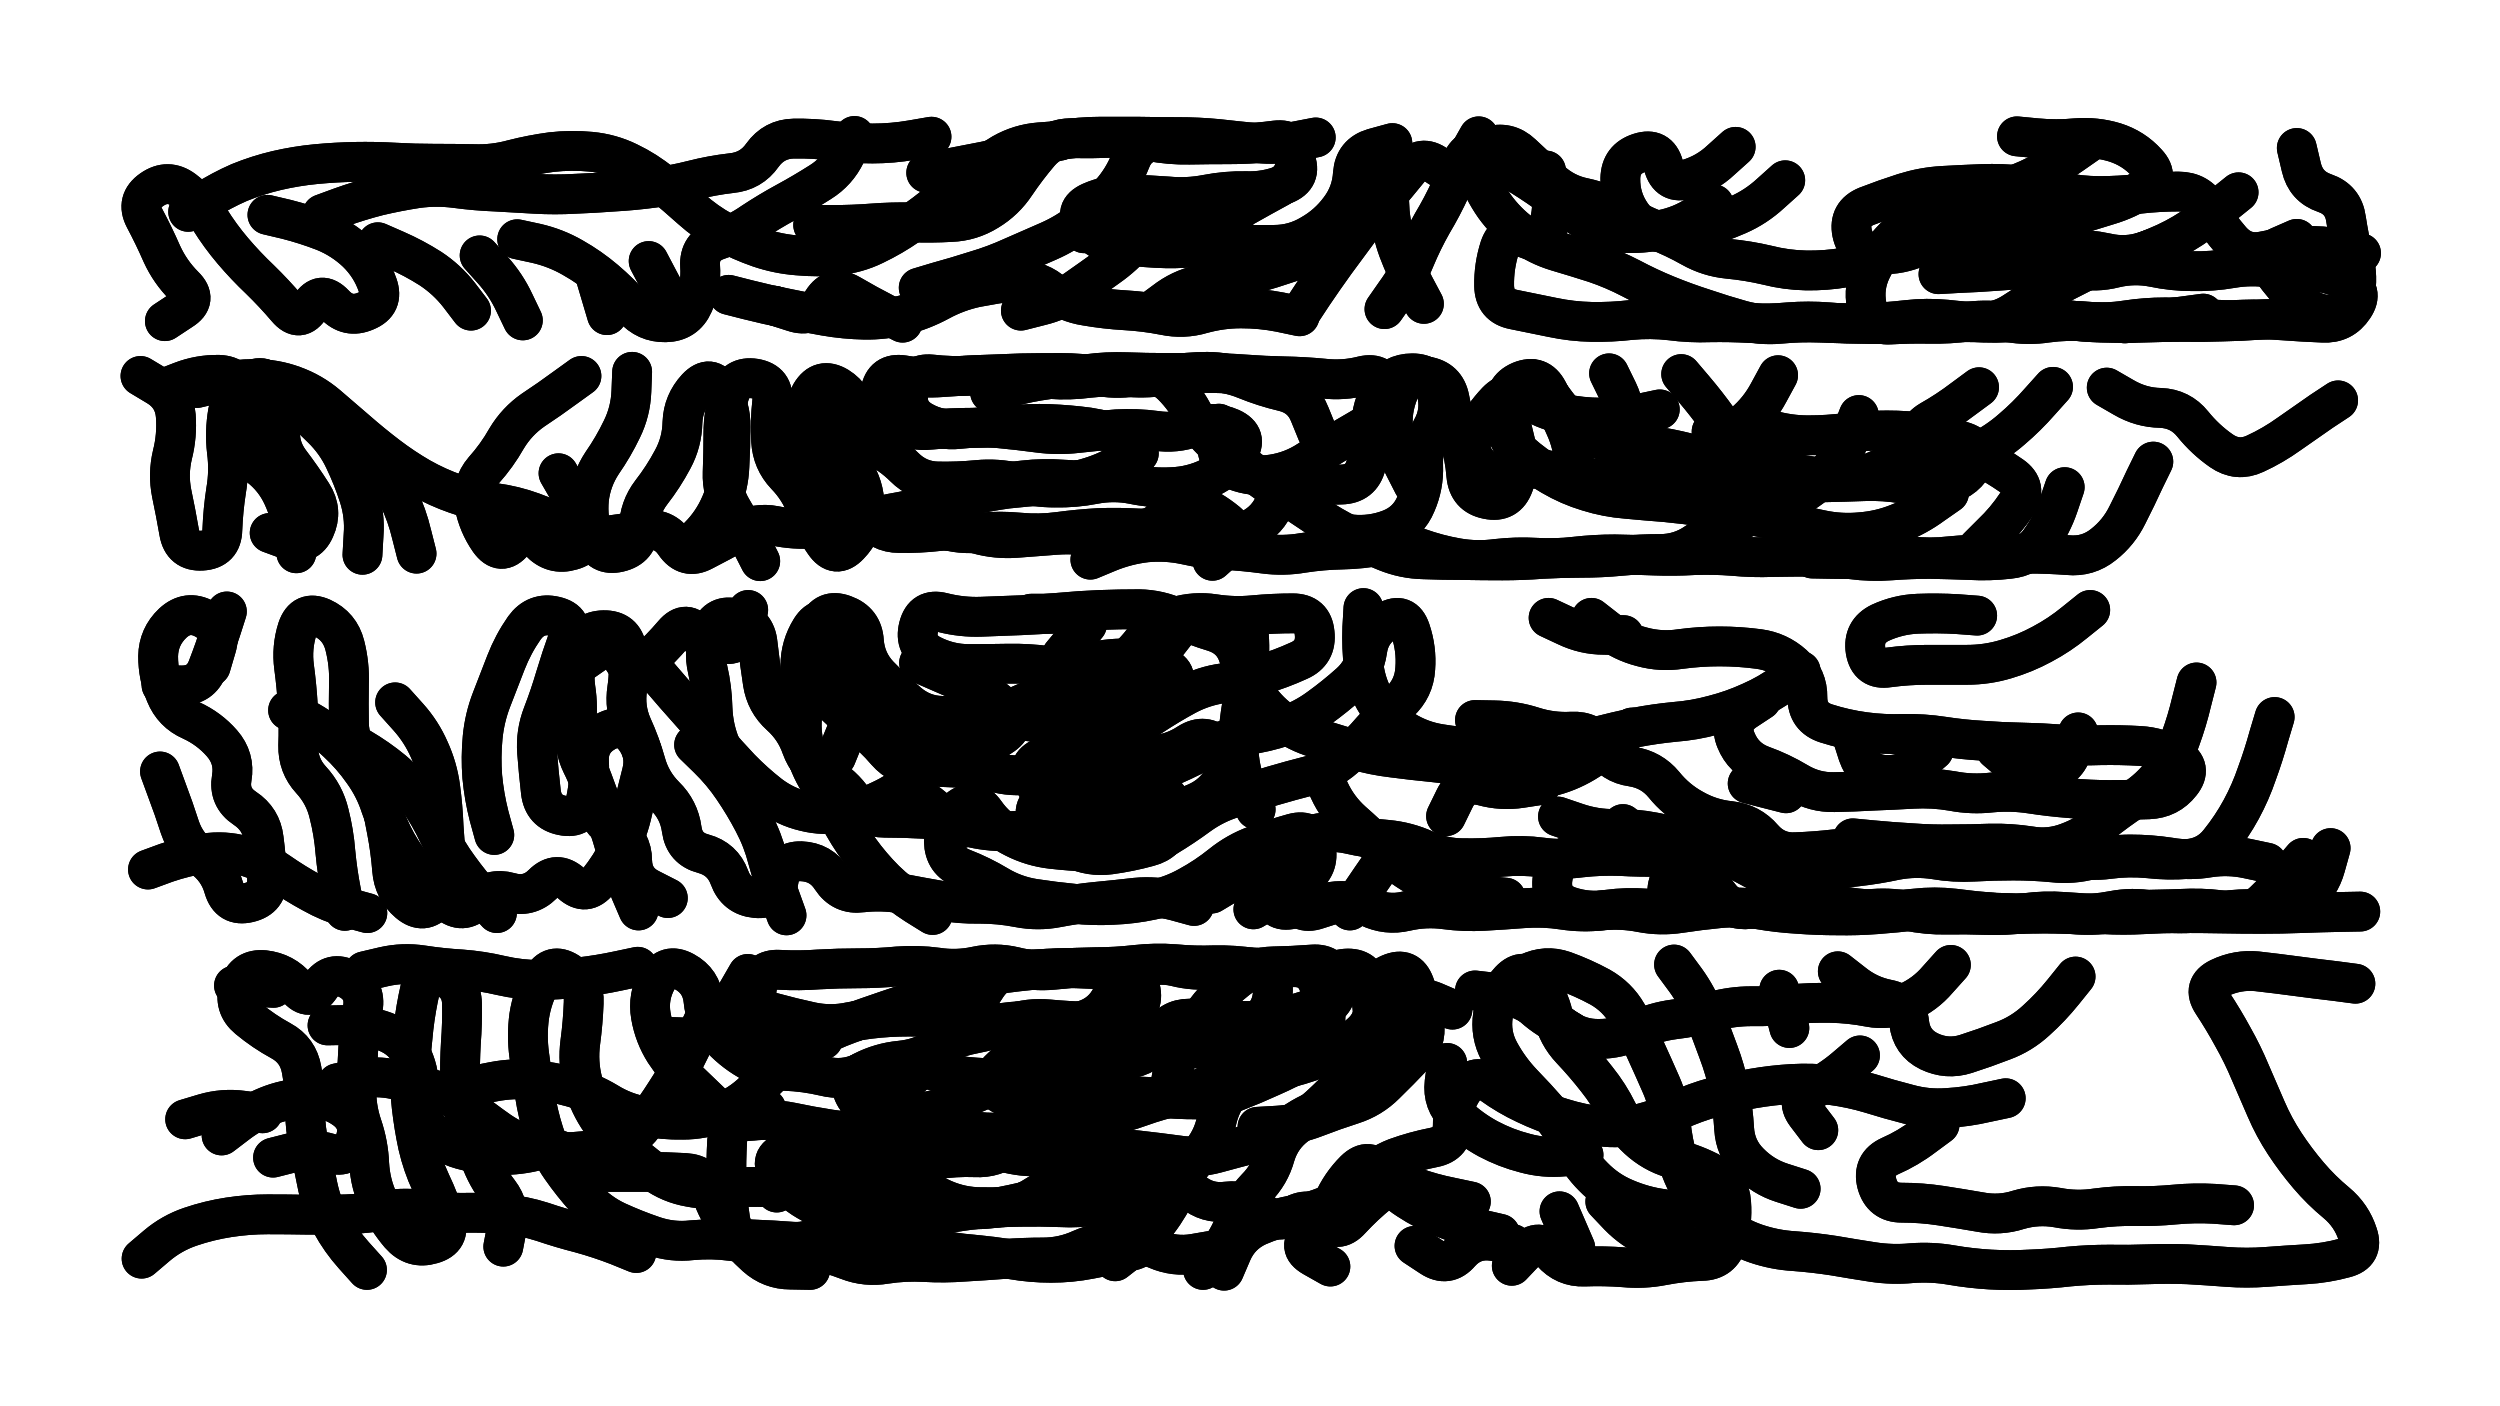 <svg xmlns="http://www.w3.org/2000/svg" viewBox="0 0 6656 3744"><title>Infinite Scribble #4549</title><defs><filter id="piece_4549_16_9_filter" x="-100" y="-100" width="6856" height="3944" filterUnits="userSpaceOnUse"><feGaussianBlur in="SourceGraphic" result="lineShape_1" stdDeviation="5300e-3"/><feColorMatrix in="lineShape_1" result="lineShape" type="matrix" values="1 0 0 0 0  0 1 0 0 0  0 0 1 0 0  0 0 0 6360e-3 -3180e-3"/><feGaussianBlur in="lineShape" result="shrank_blurred" stdDeviation="10000e-3"/><feColorMatrix in="shrank_blurred" result="shrank" type="matrix" values="1 0 0 0 0 0 1 0 0 0 0 0 1 0 0 0 0 0 7200e-3 -3900e-3"/><feColorMatrix in="lineShape" result="border_filled" type="matrix" values="0.5 0 0 0 -0.15  0 0.5 0 0 -0.15  0 0 0.5 0 -0.15  0 0 0 1 0"/><feComposite in="border_filled" in2="shrank" result="border" operator="out"/><feColorMatrix in="lineShape" result="adjustedColor" type="matrix" values="0.95 0 0 0 -0.05  0 0.95 0 0 -0.05  0 0 0.95 0 -0.05  0 0 0 1 0"/><feMorphology in="lineShape" result="frost1_shrink" operator="erode" radius="10600e-3"/><feColorMatrix in="frost1_shrink" result="frost1" type="matrix" values="2 0 0 0 0.05  0 2 0 0 0.05  0 0 2 0 0.05  0 0 0 0.5 0"/><feMorphology in="lineShape" result="frost2_shrink" operator="erode" radius="31800e-3"/><feColorMatrix in="frost2_shrink" result="frost2" type="matrix" values="2 0 0 0 0.35  0 2 0 0 0.35  0 0 2 0 0.35  0 0 0 0.5 0"/><feMerge result="shapes_linestyle_colors"><feMergeNode in="frost1"/><feMergeNode in="frost2"/></feMerge><feTurbulence result="shapes_linestyle_linestyle_turbulence" type="turbulence" baseFrequency="283e-3" numOctaves="2"/><feDisplacementMap in="shapes_linestyle_colors" in2="shapes_linestyle_linestyle_turbulence" result="frost" scale="-70666e-3" xChannelSelector="R" yChannelSelector="G"/><feMerge result="shapes_linestyle"><feMergeNode in="adjustedColor"/><feMergeNode in="frost"/></feMerge><feComposite in="shapes_linestyle" in2="shrank" result="shapes_linestyle_cropped" operator="atop"/><feComposite in="border" in2="shapes_linestyle_cropped" result="shapes" operator="over"/></filter><filter id="piece_4549_16_9_shadow" x="-100" y="-100" width="6856" height="3944" filterUnits="userSpaceOnUse"><feColorMatrix in="SourceGraphic" result="result_blackened" type="matrix" values="0 0 0 0 0  0 0 0 0 0  0 0 0 0 0  0 0 0 0.8 0"/><feGaussianBlur in="result_blackened" result="result_blurred" stdDeviation="31800e-3"/><feComposite in="SourceGraphic" in2="result_blurred" result="result" operator="over"/></filter><filter id="piece_4549_16_9_overall" x="-100" y="-100" width="6856" height="3944" filterUnits="userSpaceOnUse"><feTurbulence result="background_back_bumps" type="fractalNoise" baseFrequency="32e-3" numOctaves="3"/><feDiffuseLighting in="background_back_bumps" result="background_back" surfaceScale="1" diffuseConstant="2" lighting-color="#555"><feDistantLight azimuth="225" elevation="20"/></feDiffuseLighting><feColorMatrix in="background_back" result="background_backdarkened" type="matrix" values="0.4 0 0 0 0  0 0.4 0 0 0  0 0 0.4 0 0  0 0 0 1 0"/><feMorphology in="SourceGraphic" result="background_glow_1_thicken" operator="dilate" radius="15300e-3"/><feColorMatrix in="background_glow_1_thicken" result="background_glow_1_thicken_colored" type="matrix" values="0 0 0 0 0  0 0 0 0 0  0 0 0 0 0  0 0 0 1 0"/><feGaussianBlur in="background_glow_1_thicken_colored" result="background_glow_1" stdDeviation="45900e-3"/><feMorphology in="SourceGraphic" result="background_glow_2_thicken" operator="dilate" radius="153000e-3"/><feColorMatrix in="background_glow_2_thicken" result="background_glow_2_thicken_colored" type="matrix" values="1.3 0 0 0 0  0 1.3 0 0 0  0 0 1.3 0 0  0 0 0 0.2 0"/><feGaussianBlur in="background_glow_2_thicken_colored" result="background_glow_2" stdDeviation="765000e-3"/><feComposite in="background_glow_1" in2="background_glow_2" result="background_glow" operator="over"/><feBlend in="background_glow" in2="background_backdarkened" result="background" mode="normal"/></filter><clipPath id="piece_4549_16_9_clip"><rect x="0" y="0" width="6656" height="3744"/></clipPath><g id="layer_3" filter="url(#piece_4549_16_9_filter)" stroke-width="106" stroke-linecap="round" fill="none"><path d="M 5960 512 Q 5960 512 5919 545 Q 5879 579 5835 608 Q 5791 637 5742 657 Q 5694 678 5643 690 Q 5592 703 5544 726 Q 5497 749 5451 775 Q 5406 802 5362 831 Q 5318 860 5265 858 Q 5213 857 5160 858 Q 5108 859 5055 861 Q 5003 864 4950 862 Q 4898 861 4845 859 Q 4793 857 4740 862 Q 4688 867 4637 853 Q 4587 839 4537 822 Q 4487 806 4438 786 Q 4389 766 4342 741 Q 4296 717 4246 700 Q 4196 684 4145 669 Q 4095 654 4052 623 Q 4010 592 3979 549 Q 3949 506 3931 456 Q 3914 407 3964 390 Q 4014 374 4052 410 Q 4090 446 4128 481 Q 4167 517 4218 527 Q 4270 538 4314 566 Q 4359 594 4408 613 Q 4457 632 4503 658 Q 4549 684 4601 689 Q 4654 694 4705 706 Q 4756 719 4808 720 Q 4861 721 4913 712 Q 4965 704 5010 678 Q 5056 652 5104 631 Q 5153 611 5204 598 Q 5255 586 5307 577 Q 5359 569 5410 579 Q 5462 590 5512 576 Q 5563 562 5613 546 Q 5664 531 5708 502 Q 5752 473 5716 434 Q 5681 395 5630 379 Q 5580 364 5527 368 Q 5475 373 5422 368 L 5370 363 M 1006 645 Q 1006 645 1054 666 Q 1102 687 1146 715 Q 1190 744 1222 785 L 1254 827 M 2446 766 Q 2446 766 2496 751 Q 2547 737 2597 721 Q 2648 706 2696 684 Q 2744 663 2792 642 Q 2840 621 2881 588 Q 2922 555 2956 515 Q 2991 476 3010 427 Q 3029 378 3081 376 Q 3134 374 3186 379 Q 3239 384 3291 382 Q 3344 381 3396 374 Q 3449 368 3450 420 Q 3452 473 3406 498 Q 3360 523 3314 549 Q 3268 575 3217 588 Q 3166 602 3113 602 Q 3061 602 3026 641 Q 2992 681 2949 711 Q 2906 742 2863 772 Q 2820 802 2769 814 L 2718 827 M 3791 809 Q 3791 809 3766 762 Q 3742 716 3723 666 Q 3705 617 3700 564 Q 3696 512 3701 459 L 3707 407 M 501 564 Q 501 564 545 535 Q 589 507 637 486 Q 686 466 737 454 Q 789 442 841 437 Q 894 432 946 431 Q 999 430 1051 433 Q 1104 436 1156 436 Q 1209 436 1261 437 Q 1314 439 1365 425 Q 1416 412 1468 405 Q 1521 399 1573 404 Q 1626 409 1673 432 Q 1721 455 1761 488 Q 1802 522 1841 557 Q 1880 592 1926 617 Q 1972 642 2021 659 Q 2071 676 2123 680 Q 2176 685 2228 680 Q 2281 675 2328 652 Q 2376 629 2419 599 Q 2463 570 2503 536 Q 2543 503 2583 469 Q 2624 436 2669 409 Q 2715 383 2767 379 L 2820 375 M 1586 738 L 1616 839 M 3564 665 Q 3564 665 3512 677 Q 3461 689 3411 706 Q 3361 723 3309 735 Q 3258 747 3206 756 Q 3154 765 3111 795 L 3069 826 M 5866 835 Q 5866 835 5814 842 Q 5762 849 5709 855 L 5657 861 M 6115 636 Q 6115 636 6067 657 Q 6019 678 6050 720 Q 6081 763 6118 800 Q 6155 838 6207 839 Q 6260 841 6269 789 Q 6279 737 6266 686 Q 6254 635 6246 583 Q 6239 531 6189 514 Q 6139 497 6127 445 L 6115 394 M 1776 788 L 1727 695" stroke="hsl(174,100%,44%)"/><path d="M 4949 1105 Q 4949 1105 4930 1154 Q 4912 1204 4878 1244 Q 4845 1285 4800 1313 Q 4756 1341 4706 1357 Q 4656 1374 4608 1395 Q 4560 1416 4516 1445 Q 4473 1475 4420 1475 Q 4368 1475 4315 1480 Q 4263 1485 4210 1485 Q 4158 1485 4105 1488 Q 4053 1492 4000 1492 Q 3948 1492 3895 1491 Q 3843 1491 3790 1489 Q 3738 1488 3689 1468 Q 3640 1448 3593 1425 Q 3546 1402 3502 1372 Q 3459 1343 3415 1314 Q 3371 1285 3329 1253 Q 3288 1221 3246 1189 Q 3205 1157 3181 1110 Q 3158 1063 3121 1026 Q 3084 989 3032 1000 Q 2981 1011 2929 1002 Q 2877 993 2824 993 Q 2772 993 2719 994 Q 2667 996 2614 998 Q 2562 1000 2509 1004 Q 2457 1008 2405 999 Q 2353 991 2344 1043 Q 2336 1095 2381 1122 Q 2426 1150 2478 1144 Q 2531 1139 2583 1139 Q 2636 1139 2688 1133 Q 2741 1127 2793 1129 Q 2846 1131 2898 1138 Q 2950 1146 2999 1165 Q 3048 1184 3018 1227 Q 2988 1270 2935 1275 Q 2883 1281 2830 1277 Q 2778 1273 2725 1279 Q 2673 1286 2620 1284 Q 2568 1283 2515 1285 Q 2463 1287 2460 1339 Q 2457 1392 2507 1408 Q 2557 1424 2609 1418 Q 2662 1413 2714 1418 Q 2767 1423 2819 1416 Q 2872 1409 2924 1406 Q 2977 1404 3029 1407 Q 3082 1411 3105 1364 Q 3129 1317 3177 1337 Q 3226 1357 3266 1390 Q 3307 1424 3267 1458 L 3228 1493 M 3763 1290 Q 3763 1290 3739 1243 Q 3715 1197 3709 1144 Q 3704 1092 3724 1043 Q 3745 995 3797 1002 Q 3849 1010 3859 1061 Q 3869 1113 3884 1163 Q 3900 1214 3904 1266 Q 3909 1319 3960 1329 Q 4012 1340 4030 1290 Q 4049 1241 4037 1189 Q 4025 1138 4012 1087 Q 4000 1036 4048 1015 Q 4097 995 4121 1041 Q 4146 1088 4167 1136 Q 4189 1184 4191 1236 Q 4194 1289 4243 1306 Q 4293 1324 4345 1320 Q 4398 1317 4410 1265 Q 4422 1214 4370 1204 Q 4319 1194 4324 1141 Q 4330 1089 4307 1041 L 4284 994 M 3484 1014 L 3379 1001 M 5466 1030 Q 5466 1030 5431 1069 Q 5396 1109 5356 1143 Q 5316 1178 5269 1201 Q 5222 1225 5170 1237 Q 5119 1249 5106 1198 Q 5094 1147 5139 1120 Q 5185 1094 5227 1062 L 5269 1031 M 891 1130 Q 891 1130 932 1162 Q 974 1195 1006 1236 Q 1039 1277 1061 1324 Q 1084 1372 1096 1423 L 1109 1474 M 5733 1229 Q 5733 1229 5710 1276 Q 5688 1324 5664 1371 Q 5641 1418 5600 1450 Q 5559 1483 5506 1478 Q 5454 1474 5401 1474 Q 5349 1474 5296 1475 Q 5244 1476 5191 1481 Q 5139 1487 5086 1481 Q 5034 1475 4982 1482 Q 4930 1490 4877 1488 L 4825 1487 M 4734 999 Q 4734 999 4709 1045 Q 4684 1092 4644 1126 Q 4605 1161 4574 1118 Q 4544 1076 4510 1036 L 4476 996 M 718 1419 Q 718 1419 767 1437 Q 817 1456 838 1408 Q 860 1360 831 1315 Q 803 1271 771 1229 Q 740 1187 747 1135 Q 754 1083 730 1036 Q 706 989 661 1017 Q 617 1045 607 1097 Q 598 1149 604 1201 Q 611 1254 602 1306 Q 594 1358 592 1410 Q 591 1463 538 1466 Q 486 1469 477 1417 Q 468 1365 457 1313 Q 447 1262 459 1211 Q 472 1160 468 1107 Q 464 1055 419 1028 L 374 1001 M 1487 1260 Q 1487 1260 1513 1305 Q 1539 1351 1556 1401 Q 1573 1451 1522 1465 Q 1472 1480 1436 1441 Q 1401 1402 1367 1442 Q 1334 1482 1303 1439 Q 1273 1396 1263 1344 Q 1254 1292 1288 1252 Q 1323 1213 1349 1167 Q 1376 1122 1419 1092 Q 1463 1063 1505 1032 L 1548 1001 M 6225 1066 Q 6225 1066 6181 1095 Q 6138 1125 6095 1155 Q 6052 1186 6004 1208 Q 5957 1230 5914 1200 Q 5871 1170 5838 1129 Q 5805 1088 5752 1086 Q 5700 1085 5654 1058 L 5609 1032 M 2194 1033 Q 2194 1033 2189 1085 Q 2184 1138 2218 1177 Q 2253 1217 2279 1262 Q 2305 1308 2301 1360 Q 2298 1413 2261 1451 Q 2225 1489 2195 1445 Q 2165 1402 2147 1352 Q 2129 1303 2092 1265 Q 2056 1227 2053 1174 Q 2050 1122 2056 1069 Q 2062 1017 2010 1008 Q 1958 1000 1942 1050 Q 1926 1101 1926 1153 Q 1926 1206 1924 1258 Q 1922 1311 1949 1356 Q 1976 1401 2000 1447 L 2024 1494" stroke="hsl(138,100%,50%)"/><path d="M 1729 1770 Q 1729 1770 1763 1810 Q 1797 1850 1832 1889 Q 1867 1928 1901 1968 Q 1935 2008 1971 2046 Q 2008 2084 2049 2116 Q 2091 2148 2142 2160 Q 2193 2173 2245 2163 Q 2297 2154 2344 2131 Q 2392 2109 2431 2074 Q 2470 2039 2511 2006 Q 2552 1973 2596 1944 Q 2640 1916 2686 1891 Q 2733 1867 2783 1851 Q 2833 1835 2884 1821 Q 2935 1807 2976 1774 Q 3018 1742 3049 1699 Q 3080 1657 3130 1642 Q 3181 1627 3233 1635 Q 3285 1643 3337 1638 Q 3390 1633 3442 1633 Q 3495 1633 3500 1685 Q 3506 1738 3458 1759 Q 3410 1781 3359 1796 Q 3309 1812 3257 1819 Q 3205 1826 3158 1851 Q 3112 1876 3068 1905 Q 3025 1935 2976 1954 Q 2927 1974 2875 1984 Q 2824 1995 2776 2016 Q 2728 2037 2753 2083 Q 2778 2129 2830 2128 Q 2883 2127 2935 2119 Q 2987 2111 3032 2084 Q 3078 2058 3126 2036 Q 3174 2015 3220 1989 Q 3266 1964 3318 1957 Q 3370 1950 3420 1933 Q 3470 1916 3512 1885 Q 3555 1854 3594 1819 Q 3633 1784 3640 1732 Q 3647 1680 3692 1654 Q 3738 1628 3755 1678 Q 3772 1728 3768 1780 Q 3765 1833 3726 1869 Q 3688 1905 3653 1944 Q 3619 1984 3579 2018 Q 3539 2053 3488 2065 Q 3437 2078 3386 2093 Q 3336 2109 3285 2124 Q 3235 2139 3192 2170 Q 3150 2201 3105 2228 Q 3061 2256 3009 2263 Q 2957 2271 2904 2268 Q 2852 2266 2799 2260 Q 2747 2254 2700 2230 Q 2653 2207 2623 2164 Q 2593 2121 2552 2154 Q 2512 2188 2513 2240 Q 2514 2293 2563 2312 Q 2612 2331 2657 2358 Q 2702 2385 2754 2393 Q 2806 2401 2858 2406 Q 2911 2412 2963 2409 Q 3016 2407 3067 2396 Q 3119 2386 3165 2360 Q 3211 2335 3252 2302 Q 3293 2269 3342 2251 Q 3392 2233 3442 2219 Q 3493 2205 3503 2256 Q 3514 2308 3470 2337 Q 3427 2367 3382 2394 L 3337 2421 M 767 1891 Q 767 1891 813 1915 Q 860 1940 898 1976 Q 937 2012 967 2055 Q 998 2098 1014 2148 Q 1031 2198 1056 2244 Q 1082 2290 1116 2329 Q 1151 2369 1191 2402 Q 1232 2436 1269 2399 Q 1307 2362 1357 2376 Q 1408 2391 1445 2354 Q 1482 2317 1521 2352 Q 1560 2387 1593 2346 Q 1626 2305 1649 2258 Q 1673 2211 1684 2159 Q 1696 2108 1709 2057 Q 1722 2006 1690 1964 Q 1658 1923 1612 1948 Q 1566 1974 1568 2026 Q 1571 2079 1560 2130 Q 1549 2182 1497 2171 Q 1446 2161 1440 2108 Q 1434 2056 1430 2003 Q 1426 1951 1445 1902 Q 1464 1853 1479 1802 Q 1494 1752 1512 1702 Q 1530 1653 1478 1641 Q 1427 1629 1396 1672 Q 1366 1715 1347 1764 Q 1328 1813 1309 1862 Q 1290 1911 1285 1963 Q 1280 2016 1284 2068 Q 1289 2121 1302 2172 L 1316 2223 M 2745 1634 L 2850 1634 M 2226 2015 Q 2226 2015 2246 1966 Q 2267 1918 2271 1865 Q 2276 1813 2266 1761 Q 2257 1709 2222 1670 Q 2187 1631 2159 1675 Q 2131 1720 2131 1772 Q 2131 1825 2117 1876 L 2103 1927 M 3986 2395 Q 3986 2395 3935 2382 Q 3884 2369 3837 2344 Q 3791 2320 3751 2285 Q 3712 2251 3682 2294 Q 3652 2337 3623 2380 L 3594 2424 M 4102 2090 Q 4102 2090 4050 2098 Q 3998 2106 3947 2092 Q 3896 2079 3873 2126 L 3850 2173 M 4321 2194 Q 4321 2194 4279 2225 Q 4237 2256 4187 2273 Q 4138 2291 4133 2343 Q 4128 2396 4177 2413 Q 4227 2430 4279 2422 Q 4331 2415 4383 2419 Q 4436 2423 4439 2370 Q 4443 2318 4494 2330 Q 4546 2342 4576 2384 Q 4607 2427 4659 2420 Q 4712 2414 4764 2420 Q 4817 2427 4869 2427 Q 4922 2428 4974 2421 Q 5027 2415 5078 2425 Q 5130 2436 5182 2435 Q 5235 2434 5287 2436 Q 5340 2438 5392 2431 Q 5444 2424 5496 2428 Q 5549 2432 5601 2434 Q 5654 2437 5706 2434 Q 5759 2431 5811 2431 Q 5864 2431 5916 2432 Q 5969 2433 6021 2433 Q 6074 2433 6126 2431 Q 6179 2429 6231 2428 L 6284 2427 M 1866 1698 Q 1866 1698 1916 1712 Q 1967 1726 1979 1675 L 1992 1624 M 430 1824 Q 430 1824 482 1825 Q 535 1826 553 1777 Q 572 1728 588 1678 L 604 1628 M 394 2315 Q 394 2315 443 2297 Q 493 2280 545 2272 Q 597 2264 648 2278 Q 699 2292 742 2322 Q 785 2352 831 2377 Q 877 2403 927 2417 L 978 2431 M 6056 1909 Q 6056 1909 6041 1959 Q 6027 2010 6009 2059 Q 5992 2109 5967 2155 Q 5942 2201 5909 2242 Q 5877 2283 5824 2287 Q 5772 2291 5719 2285 Q 5667 2280 5615 2287 Q 5563 2294 5511 2282 Q 5460 2271 5407 2267 Q 5355 2264 5303 2275 Q 5252 2287 5200 2276 Q 5149 2265 5096 2262 Q 5044 2260 4991 2258 Q 4939 2256 4886 2261 Q 4834 2267 4781 2269 Q 4729 2272 4694 2232 Q 4660 2192 4607 2186 Q 4555 2181 4509 2155 Q 4463 2130 4430 2089 Q 4397 2049 4345 2041 Q 4293 2034 4265 1989 Q 4237 1945 4184 1948 Q 4132 1951 4082 1935 Q 4032 1919 3979 1918 L 3927 1917 M 4689 1864 Q 4689 1864 4645 1893 Q 4602 1923 4622 1971 Q 4642 2020 4691 2038 Q 4741 2056 4786 2083 Q 4831 2110 4883 2109 Q 4936 2108 4988 2105 Q 5041 2103 5093 2100 Q 5146 2097 5198 2106 Q 5250 2116 5302 2110 Q 5355 2105 5407 2113 Q 5459 2121 5511 2125 Q 5564 2130 5616 2130 Q 5669 2130 5721 2128 Q 5774 2126 5806 2085 Q 5839 2044 5794 2016 Q 5750 1989 5697 1986 Q 5645 1983 5592 1984 Q 5540 1986 5487 1982 Q 5435 1978 5382 1977 Q 5330 1976 5277 1972 Q 5225 1969 5173 1961 Q 5121 1953 5068 1954 Q 5016 1956 4964 1949 Q 4912 1942 4862 1926 Q 4812 1910 4812 1857 Q 4813 1805 4774 1770 Q 4735 1735 4683 1728 Q 4631 1721 4578 1721 Q 4526 1721 4474 1728 Q 4422 1736 4371 1722 Q 4320 1709 4278 1677 L 4237 1645" stroke="hsl(95,100%,57%)"/><path d="M 3112 2912 Q 3112 2912 3121 2860 Q 3131 2808 3159 2763 Q 3188 2719 3221 2678 Q 3254 2638 3295 2606 Q 3337 2574 3389 2573 Q 3442 2572 3494 2568 Q 3547 2564 3556 2616 Q 3565 2668 3516 2687 Q 3467 2706 3426 2739 Q 3386 2773 3353 2814 Q 3320 2855 3285 2894 Q 3250 2933 3239 2984 Q 3228 3036 3193 3075 Q 3158 3114 3136 3162 Q 3115 3210 3083 3252 Q 3052 3294 3010 3326 L 2969 3358 M 3867 2688 Q 3867 2688 3818 2667 Q 3770 2647 3736 2687 Q 3703 2728 3671 2770 Q 3640 2812 3605 2851 Q 3571 2891 3533 2927 Q 3495 2964 3452 2995 Q 3410 3026 3395 3076 Q 3381 3127 3344 3164 Q 3308 3202 3289 3251 Q 3271 3301 3237 3341 L 3203 3381 M 4181 2746 Q 4181 2746 4135 2719 Q 4090 2693 4055 2653 Q 4021 2614 4068 2591 Q 4115 2568 4164 2585 Q 4214 2603 4260 2628 Q 4306 2654 4332 2699 Q 4359 2745 4380 2793 Q 4402 2841 4423 2889 Q 4444 2937 4448 2989 Q 4453 3042 4468 3092 Q 4483 3143 4513 3186 Q 4543 3229 4584 3261 Q 4625 3294 4675 3311 Q 4725 3328 4777 3331 Q 4830 3335 4882 3343 Q 4934 3352 4986 3360 Q 5038 3368 5090 3363 Q 5143 3359 5195 3368 Q 5247 3377 5299 3380 Q 5352 3383 5404 3380 Q 5457 3378 5509 3372 Q 5562 3367 5614 3367 Q 5667 3368 5719 3366 Q 5772 3364 5824 3366 Q 5877 3369 5929 3373 Q 5982 3377 6034 3373 Q 6087 3369 6139 3366 Q 6192 3363 6243 3349 Q 6294 3336 6277 3286 Q 6261 3236 6220 3202 Q 6180 3169 6146 3129 Q 6112 3089 6083 3045 Q 6054 3001 6033 2952 Q 6012 2904 5991 2855 Q 5971 2807 5945 2761 Q 5920 2715 5891 2671 Q 5862 2627 5909 2604 Q 5957 2581 6009 2586 Q 6062 2592 6114 2599 Q 6166 2606 6218 2612 L 6271 2619 M 3994 3285 Q 3994 3285 3942 3273 Q 3891 3262 3842 3242 Q 3793 3223 3749 3194 Q 3705 3166 3675 3122 Q 3645 3079 3607 3116 Q 3570 3153 3549 3201 Q 3529 3250 3490 3285 Q 3451 3320 3496 3346 L 3542 3372 M 1263 2890 Q 1263 2890 1314 2880 Q 1366 2870 1418 2875 Q 1471 2880 1521 2894 Q 1572 2908 1617 2935 Q 1662 2963 1714 2972 Q 1766 2982 1818 2981 Q 1871 2981 1920 2962 Q 1969 2943 2007 2906 Q 2045 2870 2081 2832 Q 2118 2794 2164 2769 Q 2210 2744 2259 2726 Q 2309 2708 2359 2691 Q 2409 2675 2458 2656 Q 2508 2638 2557 2619 Q 2606 2600 2658 2593 Q 2710 2586 2762 2581 Q 2815 2576 2867 2578 Q 2920 2581 2972 2581 Q 3025 2581 3036 2632 Q 3048 2684 2999 2703 Q 2950 2722 2897 2720 Q 2845 2719 2792 2714 Q 2740 2709 2690 2726 Q 2641 2743 2589 2753 Q 2538 2763 2493 2791 Q 2449 2819 2396 2824 Q 2344 2829 2297 2853 Q 2251 2877 2278 2921 Q 2306 2966 2358 2967 Q 2411 2969 2463 2960 Q 2515 2952 2561 2927 Q 2608 2902 2659 2889 Q 2710 2877 2760 2860 Q 2810 2843 2862 2849 Q 2915 2856 2924 2908 Q 2933 2960 2882 2975 Q 2832 2990 2781 3004 Q 2731 3018 2690 3051 Q 2649 3084 2596 3081 Q 2544 3079 2492 3087 Q 2440 3096 2388 3106 Q 2337 3116 2285 3109 Q 2233 3102 2188 3075 Q 2143 3048 2093 3066 Q 2044 3084 2074 3127 Q 2104 3171 2149 3197 Q 2194 3224 2244 3241 Q 2294 3258 2346 3251 Q 2399 3245 2451 3239 Q 2504 3234 2556 3225 Q 2608 3217 2660 3215 Q 2713 3213 2757 3184 Q 2801 3156 2850 3138 Q 2900 3121 2946 3096 L 2992 3071 M 872 2730 Q 872 2730 924 2729 Q 977 2729 1026 2747 Q 1076 2766 1098 2814 Q 1120 2862 1114 2914 Q 1108 2967 1142 3006 Q 1177 3046 1228 3060 Q 1279 3074 1331 3075 Q 1384 3076 1435 3062 Q 1486 3048 1524 3084 Q 1562 3121 1614 3120 Q 1667 3120 1719 3120 Q 1772 3120 1824 3123 Q 1877 3126 1894 3176 Q 1911 3226 1942 3268 Q 1974 3310 2013 3345 Q 2052 3380 2104 3380 L 2157 3381 M 1766 2760 Q 1766 2760 1818 2762 Q 1871 2764 1905 2724 Q 1939 2684 1965 2638 L 1991 2593 M 377 3351 Q 377 3351 417 3317 Q 457 3283 507 3266 Q 557 3249 609 3241 Q 661 3233 713 3233 Q 766 3233 818 3234 Q 871 3235 923 3233 Q 976 3231 1028 3222 Q 1080 3214 1132 3222 Q 1184 3230 1236 3229 Q 1289 3228 1341 3232 Q 1394 3237 1444 3253 Q 1494 3270 1545 3283 Q 1596 3297 1645 3316 L 1694 3336 M 590 3023 Q 590 3023 632 2991 Q 674 2959 723 2941 Q 773 2923 825 2923 Q 878 2923 920 2954 Q 962 2986 946 3036 Q 930 3086 879 3071 Q 829 3056 778 3069 L 727 3082 M 623 2624 L 728 2630 M 4794 3165 Q 4794 3165 4744 3149 Q 4694 3133 4657 3095 Q 4620 3058 4617 3005 Q 4614 2953 4604 2901 Q 4594 2850 4575 2800 Q 4557 2751 4538 2702 Q 4519 2653 4488 2610 L 4457 2568 M 4216 3075 Q 4216 3075 4163 3079 Q 4111 3084 4060 3070 Q 4009 3057 3962 3032 Q 3916 3007 3878 2971 Q 3840 2935 3846 2882 L 3853 2830 M 5164 2994 Q 5164 2994 5122 3025 Q 5080 3057 5032 3078 Q 4984 3100 4997 3151 Q 5011 3202 5063 3202 Q 5116 3202 5168 3210 Q 5220 3218 5272 3227 Q 5324 3237 5374 3221 Q 5425 3206 5477 3215 Q 5529 3225 5581 3217 Q 5633 3210 5685 3211 Q 5738 3212 5790 3207 Q 5843 3202 5895 3205 L 5948 3209 M 4952 2810 Q 4952 2810 4912 2844 Q 4872 2878 4825 2901 Q 4778 2925 4809 2967 L 4841 3009 M 4737 2635 L 4764 2737 M 5526 2600 Q 5526 2600 5493 2641 Q 5460 2682 5421 2717 Q 5382 2753 5333 2771 Q 5284 2790 5234 2806 Q 5184 2822 5136 2799 Q 5089 2776 5083 2723 Q 5078 2671 5026 2661 Q 4975 2651 4934 2618 L 4893 2586 M 4194 3322 L 4152 3225" stroke="hsl(59,100%,61%)"/></g><g id="layer_2" filter="url(#piece_4549_16_9_filter)" stroke-width="106" stroke-linecap="round" fill="none"><path d="M 1277 680 Q 1277 680 1312 719 Q 1347 758 1369 805 L 1392 853 M 3937 363 Q 3937 363 3911 409 Q 3885 455 3862 502 Q 3840 550 3813 595 Q 3787 641 3767 689 Q 3747 738 3716 780 L 3686 823 M 2165 599 Q 2165 599 2217 599 Q 2270 599 2322 595 Q 2375 591 2427 592 Q 2480 594 2532 591 Q 2585 589 2630 561 Q 2675 534 2704 490 Q 2733 447 2767 407 Q 2801 367 2853 368 Q 2906 369 2958 367 Q 3011 366 3062 376 Q 3114 386 3166 385 Q 3219 384 3271 384 Q 3324 384 3376 379 Q 3429 374 3448 423 Q 3468 472 3419 491 Q 3370 511 3317 509 Q 3265 508 3213 518 Q 3162 528 3109 523 Q 3057 519 3004 518 Q 2952 517 2904 538 Q 2856 560 2888 601 Q 2920 643 2972 650 Q 3025 657 3077 660 Q 3130 663 3182 658 Q 3235 653 3287 652 Q 3340 652 3392 652 Q 3445 652 3490 625 Q 3536 599 3567 557 Q 3599 515 3602 462 Q 3606 410 3656 395 L 3707 381 M 6179 841 Q 6179 841 6126 844 Q 6074 847 6021 851 Q 5969 855 5916 856 Q 5864 858 5811 857 Q 5759 857 5706 859 Q 5654 861 5601 859 Q 5549 858 5496 851 Q 5444 845 5392 853 Q 5340 861 5287 859 Q 5235 857 5182 851 Q 5130 846 5077 852 Q 5025 858 4972 860 Q 4920 863 4867 858 Q 4815 854 4762 858 Q 4710 863 4657 860 Q 4605 857 4552 858 Q 4500 860 4447 853 Q 4395 847 4342 852 Q 4290 858 4237 857 Q 4185 856 4133 845 Q 4082 835 4030 824 Q 3979 814 3978 761 Q 3977 709 3993 659 Q 4010 609 4057 632 Q 4104 656 4121 606 Q 4139 557 4127 505 L 4116 454 M 4753 480 Q 4753 480 4714 515 Q 4675 551 4627 572 Q 4579 593 4528 608 Q 4478 624 4425 619 Q 4373 615 4343 571 Q 4313 528 4314 475 Q 4315 423 4365 407 Q 4415 391 4429 441 Q 4443 492 4493 477 Q 4544 462 4582 426 L 4621 391 M 1940 785 Q 1940 785 1991 798 Q 2042 811 2093 821 Q 2145 832 2197 841 Q 2249 850 2301 851 Q 2354 852 2405 839 Q 2456 826 2502 801 Q 2548 776 2599 765 Q 2651 755 2703 748 Q 2756 742 2797 774 Q 2839 806 2891 814 Q 2943 823 2995 826 Q 3048 829 3099 839 Q 3151 850 3201 835 Q 3252 821 3304 821 Q 3357 821 3408 831 L 3460 842 M 5761 652 Q 5761 652 5711 669 Q 5661 686 5609 674 Q 5558 663 5505 664 Q 5453 665 5402 651 Q 5352 637 5300 629 Q 5248 622 5196 632 Q 5145 643 5096 662 Q 5047 681 4994 676 Q 4942 672 4931 620 Q 4921 569 4970 549 Q 5019 530 5069 514 Q 5120 498 5172 495 Q 5225 492 5277 490 Q 5330 488 5382 494 Q 5435 500 5486 511 Q 5538 522 5590 522 Q 5643 522 5695 516 Q 5748 510 5800 510 Q 5853 510 5879 555 Q 5906 601 5940 640 Q 5975 680 6026 669 Q 6078 658 6130 655 Q 6183 653 6234 663 L 6286 674 M 858 570 Q 858 570 907 552 Q 957 534 1008 521 Q 1059 509 1111 501 Q 1163 494 1215 501 Q 1268 508 1320 510 Q 1373 513 1425 516 Q 1478 519 1530 516 Q 1583 514 1635 510 Q 1688 507 1740 500 Q 1793 493 1844 480 Q 1895 467 1947 461 Q 2000 456 2030 413 Q 2061 370 2113 369 Q 2166 368 2218 375 Q 2271 382 2323 382 Q 2376 382 2428 373 L 2480 364" stroke="hsl(211,100%,56%)"/><path d="M 3507 1152 Q 3507 1152 3487 1103 Q 3468 1054 3416 1042 Q 3365 1030 3316 1010 Q 3267 990 3214 990 Q 3162 990 3110 999 Q 3058 1008 3005 1004 Q 2953 1000 2900 1006 Q 2848 1013 2795 1009 Q 2743 1005 2690 1001 Q 2638 998 2585 1000 Q 2533 1003 2480 997 Q 2428 992 2419 1044 Q 2410 1096 2456 1122 Q 2502 1148 2554 1142 Q 2607 1136 2659 1140 Q 2712 1145 2764 1152 Q 2816 1159 2868 1153 Q 2921 1147 2973 1143 Q 3026 1140 3078 1147 Q 3130 1155 3179 1137 Q 3229 1119 3277 1140 Q 3325 1162 3296 1206 Q 3268 1250 3220 1272 Q 3173 1295 3120 1297 Q 3068 1300 3016 1289 Q 2965 1279 2913 1289 Q 2862 1299 2809 1298 Q 2757 1298 2706 1285 Q 2655 1273 2602 1278 Q 2550 1283 2497 1282 Q 2445 1281 2408 1244 Q 2371 1207 2323 1185 Q 2276 1163 2276 1110 Q 2276 1058 2231 1030 Q 2186 1003 2159 1048 Q 2133 1094 2132 1146 Q 2132 1199 2158 1244 Q 2185 1290 2233 1312 Q 2281 1334 2311 1376 Q 2342 1419 2394 1419 Q 2447 1420 2499 1414 Q 2552 1409 2603 1422 Q 2654 1436 2706 1432 Q 2759 1428 2811 1424 Q 2864 1420 2915 1430 Q 2967 1440 3019 1437 Q 3072 1434 3124 1434 Q 3177 1435 3229 1434 Q 3282 1433 3329 1409 Q 3376 1386 3395 1337 Q 3414 1288 3466 1290 Q 3519 1292 3571 1290 Q 3624 1289 3637 1238 Q 3651 1187 3651 1134 Q 3651 1082 3679 1038 Q 3708 994 3760 994 Q 3813 994 3825 1045 Q 3838 1096 3812 1142 Q 3787 1188 3789 1240 Q 3791 1293 3770 1341 Q 3750 1390 3701 1409 Q 3652 1428 3599 1423 L 3547 1419 M 820 1104 Q 820 1104 857 1140 Q 895 1177 917 1224 Q 940 1272 956 1322 Q 972 1372 968 1424 L 965 1477 M 5189 1313 Q 5189 1313 5146 1343 Q 5104 1374 5055 1393 Q 5006 1413 4953 1417 Q 4901 1422 4849 1411 Q 4798 1400 4746 1389 Q 4695 1378 4643 1368 Q 4592 1358 4540 1350 Q 4488 1342 4435 1337 Q 4383 1333 4330 1328 Q 4278 1324 4227 1308 Q 4177 1293 4131 1266 Q 4086 1240 4047 1205 Q 4008 1170 4008 1117 Q 4008 1065 4045 1027 Q 4082 990 4112 1033 Q 4143 1076 4176 1117 Q 4209 1158 4260 1170 Q 4312 1182 4364 1185 Q 4417 1188 4468 1200 Q 4519 1213 4571 1219 Q 4624 1225 4675 1237 Q 4726 1250 4777 1260 Q 4829 1271 4881 1274 Q 4934 1278 4983 1258 Q 5032 1239 5073 1207 Q 5115 1175 5167 1182 Q 5219 1190 5266 1213 Q 5313 1237 5356 1267 Q 5399 1297 5370 1341 Q 5341 1385 5303 1421 L 5266 1458 M 1825 1466 Q 1825 1466 1861 1428 Q 1898 1391 1919 1342 Q 1940 1294 1942 1241 Q 1945 1189 1945 1136 Q 1946 1084 1918 1039 Q 1891 995 1855 1033 Q 1819 1072 1817 1124 Q 1816 1177 1791 1223 Q 1766 1270 1734 1311 Q 1702 1353 1701 1405 Q 1700 1458 1648 1470 Q 1597 1482 1580 1432 Q 1563 1382 1568 1329 Q 1574 1277 1603 1233 Q 1633 1190 1656 1142 Q 1679 1095 1681 1042 L 1683 990 M 433 1035 Q 433 1035 482 1016 Q 531 997 583 998 Q 636 1000 643 1052 Q 651 1104 649 1156 Q 648 1209 689 1241 Q 731 1273 753 1321 Q 775 1369 782 1421 L 789 1473" stroke="hsl(192,100%,55%)"/><path d="M 4794 1786 Q 4794 1786 4751 1817 Q 4709 1848 4661 1869 Q 4613 1891 4562 1904 Q 4511 1918 4458 1922 Q 4406 1927 4354 1937 Q 4303 1948 4252 1961 Q 4201 1975 4149 1982 Q 4097 1990 4044 1989 Q 3992 1988 3939 1989 Q 3887 1990 3835 1981 Q 3783 1973 3738 1945 Q 3694 1918 3666 1873 Q 3638 1829 3631 1776 Q 3625 1724 3627 1671 L 3630 1619 M 4323 1691 Q 4323 1691 4270 1690 Q 4218 1690 4170 1667 L 4123 1645 M 1848 1983 Q 1848 1983 1885 2019 Q 1923 2056 1952 2099 Q 1982 2143 2006 2189 Q 2031 2236 2044 2287 Q 2058 2338 2076 2387 L 2094 2437 M 1506 1936 Q 1506 1936 1532 1981 Q 1559 2027 1577 2076 Q 1596 2126 1613 2176 Q 1630 2226 1644 2276 Q 1659 2327 1679 2375 L 1700 2424 M 1052 1870 Q 1052 1870 1087 1909 Q 1122 1948 1143 1996 Q 1165 2044 1172 2096 Q 1179 2148 1181 2200 Q 1184 2253 1190 2305 Q 1197 2358 1162 2397 Q 1128 2437 1088 2403 Q 1048 2369 1044 2316 Q 1040 2264 1030 2212 Q 1020 2161 1010 2109 Q 1001 2057 965 2018 Q 930 1979 929 1926 Q 928 1874 929 1821 Q 931 1769 918 1718 Q 905 1667 857 1645 Q 809 1624 792 1674 Q 776 1724 783 1776 Q 790 1828 793 1880 Q 796 1933 794 1985 Q 793 2038 828 2076 Q 864 2115 876 2166 Q 889 2217 893 2269 Q 898 2322 908 2373 L 918 2425 M 3343 2155 Q 3343 2155 3322 2106 Q 3302 2058 3298 2005 Q 3295 1953 3303 1901 Q 3311 1849 3320 1797 Q 3329 1745 3325 1692 L 3322 1640 M 561 1774 Q 561 1774 576 1723 Q 591 1673 545 1648 Q 499 1623 460 1659 Q 422 1695 421 1747 Q 421 1800 441 1848 Q 461 1897 509 1918 Q 557 1940 591 1979 Q 626 2019 617 2071 Q 608 2123 652 2152 Q 696 2181 702 2233 Q 709 2286 711 2338 Q 714 2391 662 2403 Q 611 2415 596 2364 Q 582 2314 539 2283 Q 496 2253 479 2203 Q 463 2153 444 2103 L 426 2054 M 2968 2139 Q 2968 2139 3009 2106 Q 3051 2074 3092 2106 Q 3134 2139 3121 2190 Q 3109 2241 3058 2254 Q 3007 2268 2955 2275 Q 2903 2282 2855 2259 Q 2808 2237 2773 2197 Q 2738 2158 2780 2127 Q 2823 2097 2850 2052 Q 2878 2007 2912 1967 Q 2947 1928 2977 1885 Q 3007 1842 3039 1800 Q 3072 1759 3104 1717 L 3136 1676 M 5565 1624 Q 5565 1624 5524 1657 Q 5484 1690 5437 1715 Q 5391 1740 5340 1755 Q 5290 1770 5237 1770 Q 5185 1770 5132 1770 Q 5080 1770 5028 1777 Q 4976 1785 4967 1733 Q 4959 1681 5006 1658 Q 5054 1636 5106 1634 Q 5159 1632 5211 1635 L 5264 1639 M 2447 1765 Q 2447 1765 2495 1786 Q 2544 1807 2592 1829 Q 2640 1851 2676 1888 Q 2713 1926 2670 1957 Q 2628 1988 2575 1982 Q 2523 1977 2475 1955 Q 2427 1933 2376 1919 Q 2325 1905 2307 1855 Q 2290 1806 2284 1753 Q 2278 1701 2237 1668 Q 2196 1635 2170 1681 Q 2144 1727 2147 1779 Q 2150 1832 2139 1883 Q 2129 1935 2141 1986 Q 2153 2038 2181 2082 Q 2210 2127 2233 2174 Q 2257 2221 2288 2263 Q 2319 2306 2356 2343 Q 2394 2380 2438 2408 L 2483 2436 M 6132 2284 Q 6132 2284 6098 2324 Q 6065 2365 6027 2401 Q 5989 2437 5937 2427 Q 5885 2418 5832 2419 Q 5780 2421 5727 2422 Q 5675 2424 5623 2431 Q 5571 2439 5518 2434 Q 5466 2430 5413 2432 Q 5361 2435 5308 2430 Q 5256 2426 5203 2419 Q 5151 2413 5098 2419 Q 5046 2425 4993 2422 Q 4941 2420 4889 2410 Q 4837 2401 4790 2377 Q 4743 2354 4697 2329 Q 4651 2304 4604 2279 Q 4558 2254 4507 2240 Q 4456 2226 4404 2216 Q 4353 2206 4300 2207 Q 4248 2208 4198 2191 L 4148 2174 M 4755 2112 L 4653 2086 M 2555 2207 L 2473 2141 M 4009 2390 Q 4009 2390 3956 2385 Q 3904 2381 3853 2366 Q 3803 2352 3758 2324 Q 3714 2297 3677 2259 Q 3640 2222 3600 2187 Q 3561 2152 3539 2104 L 3517 2056 M 5848 1817 Q 5848 1817 5835 1868 Q 5823 1919 5805 1968 Q 5788 2018 5756 2059 Q 5724 2101 5680 2129 Q 5636 2158 5595 2191 Q 5555 2225 5506 2243 Q 5457 2262 5405 2253 Q 5353 2245 5300 2246 Q 5248 2248 5195 2248 Q 5143 2249 5090 2245 Q 5038 2242 4985 2237 L 4933 2232 M 2827 1744 L 2894 1663 M 5148 1998 Q 5148 1998 5108 2032 Q 5069 2067 5016 2063 Q 4964 2059 4947 2009 L 4931 1959 M 1546 1765 Q 1546 1765 1589 1735 Q 1633 1706 1657 1752 Q 1682 1799 1720 1763 Q 1759 1728 1793 1688 Q 1827 1648 1858 1690 Q 1889 1733 1930 1701 L 1972 1669 M 5533 1950 Q 5533 1950 5516 2000 Q 5499 2050 5446 2057 Q 5394 2064 5354 2030 L 5314 1996 M 3226 2379 Q 3226 2379 3271 2352 Q 3317 2326 3369 2332 Q 3422 2339 3439 2388 Q 3457 2438 3507 2421 L 3557 2405" stroke="hsl(159,100%,58%)"/><path d="M 2857 2577 Q 2857 2577 2804 2582 Q 2752 2587 2701 2574 Q 2650 2562 2598 2573 Q 2547 2584 2495 2576 Q 2443 2569 2390 2573 Q 2338 2578 2285 2578 Q 2233 2578 2180 2581 Q 2128 2585 2075 2582 Q 2023 2579 2015 2631 Q 2007 2683 2058 2696 Q 2109 2710 2160 2721 Q 2212 2732 2263 2721 Q 2315 2711 2367 2708 Q 2420 2705 2472 2708 Q 2525 2712 2577 2720 Q 2629 2729 2681 2722 Q 2733 2715 2785 2724 Q 2837 2733 2887 2716 Q 2937 2700 2960 2652 Q 2983 2605 3030 2583 Q 3078 2561 3129 2573 Q 3180 2586 3232 2580 Q 3285 2574 3337 2576 Q 3390 2578 3442 2575 Q 3495 2573 3512 2623 Q 3529 2673 3479 2690 Q 3429 2707 3377 2714 Q 3325 2721 3272 2717 Q 3220 2713 3167 2712 Q 3115 2712 3090 2758 Q 3066 2805 3015 2817 Q 2964 2830 2913 2844 Q 2863 2859 2810 2863 Q 2758 2867 2705 2870 Q 2653 2873 2600 2869 Q 2548 2866 2497 2853 Q 2446 2840 2393 2837 Q 2341 2835 2293 2856 Q 2245 2878 2194 2865 Q 2143 2853 2090 2851 Q 2038 2849 1992 2822 Q 1947 2796 1912 2756 Q 1878 2717 1873 2664 Q 1868 2612 1822 2587 Q 1776 2562 1750 2607 Q 1724 2653 1733 2705 Q 1742 2757 1770 2801 Q 1799 2845 1836 2881 Q 1874 2918 1912 2954 Q 1950 2990 2002 2984 Q 2055 2978 2106 2988 Q 2158 2999 2210 3007 Q 2262 3015 2314 3015 Q 2367 3015 2418 3001 Q 2469 2988 2520 3000 Q 2572 3012 2624 3015 Q 2677 3018 2729 3010 Q 2781 3003 2832 2993 Q 2884 2983 2936 2973 Q 2988 2964 3037 2946 Q 3087 2928 3138 2917 Q 3190 2906 3234 2878 Q 3279 2851 3331 2853 Q 3384 2855 3435 2842 Q 3486 2829 3534 2808 Q 3583 2788 3622 2753 Q 3662 2719 3657 2666 Q 3652 2614 3700 2593 Q 3748 2572 3766 2621 Q 3785 2671 3792 2723 Q 3799 2775 3762 2812 Q 3726 2850 3688 2887 Q 3651 2924 3601 2940 Q 3551 2956 3502 2975 Q 3453 2994 3400 2997 L 3348 3000 M 3916 3199 Q 3916 3199 3864 3188 Q 3813 3178 3763 3160 Q 3714 3142 3673 3175 Q 3632 3208 3596 3247 Q 3561 3286 3525 3248 Q 3489 3210 3443 3236 Q 3398 3262 3358 3227 Q 3319 3193 3266 3199 Q 3214 3206 3174 3172 Q 3134 3138 3083 3151 Q 3032 3165 2979 3161 Q 2927 3158 2875 3166 Q 2823 3174 2772 3188 Q 2722 3202 2670 3212 Q 2619 3223 2566 3218 Q 2514 3213 2463 3199 Q 2412 3185 2359 3188 Q 2307 3192 2254 3186 Q 2202 3181 2150 3173 Q 2098 3165 2045 3161 Q 1993 3158 1940 3164 Q 1888 3170 1836 3160 Q 1784 3151 1741 3120 Q 1699 3089 1660 3053 Q 1621 3018 1592 2974 Q 1564 2930 1551 2879 Q 1538 2828 1545 2775 Q 1552 2723 1554 2670 Q 1557 2618 1513 2589 Q 1469 2561 1443 2607 Q 1417 2653 1409 2705 Q 1402 2757 1409 2809 Q 1416 2862 1424 2914 Q 1432 2966 1448 3016 Q 1464 3066 1494 3109 Q 1524 3152 1559 3191 Q 1595 3230 1642 3252 Q 1690 3274 1740 3291 Q 1790 3308 1842 3302 Q 1895 3297 1947 3304 Q 1999 3311 2051 3314 Q 2104 3317 2156 3326 Q 2208 3336 2257 3355 Q 2306 3374 2358 3365 Q 2410 3357 2462 3360 Q 2515 3363 2567 3359 Q 2620 3356 2672 3352 Q 2725 3348 2777 3348 Q 2830 3348 2878 3326 Q 2926 3305 2978 3305 Q 3031 3305 3079 3326 Q 3127 3347 3179 3338 L 3231 3329 M 1340 3319 Q 1340 3319 1350 3267 Q 1360 3216 1328 3174 Q 1296 3133 1278 3083 Q 1261 3034 1243 2984 Q 1226 2935 1225 2882 Q 1224 2830 1227 2777 Q 1231 2725 1230 2672 Q 1229 2620 1180 2600 Q 1131 2581 1119 2632 Q 1107 2684 1101 2736 Q 1095 2789 1092 2841 Q 1090 2894 1096 2946 Q 1102 2999 1113 3050 Q 1125 3102 1147 3149 Q 1170 3197 1185 3247 Q 1201 3298 1150 3312 Q 1100 3327 1065 3287 Q 1031 3247 1008 3199 Q 986 3152 983 3099 Q 981 3047 964 2997 Q 947 2947 949 2894 Q 951 2842 954 2789 Q 957 2737 966 2685 Q 975 2633 929 2608 Q 883 2583 853 2626 Q 824 2670 790 2629 Q 757 2589 704 2583 Q 652 2578 636 2628 Q 621 2679 661 2712 Q 702 2746 748 2771 Q 794 2796 803 2848 Q 813 2900 812 2952 Q 812 3005 824 3056 Q 836 3108 846 3159 Q 857 3211 882 3257 Q 907 3303 942 3342 L 977 3381 M 4480 3227 Q 4480 3227 4428 3219 Q 4376 3212 4327 3191 Q 4279 3171 4242 3133 Q 4205 3096 4182 3048 Q 4159 3001 4124 2961 Q 4090 2922 4053 2884 Q 4017 2846 3992 2800 Q 3967 2754 3975 2702 Q 3984 2650 4020 2611 Q 4056 2573 4090 2613 Q 4124 2653 4135 2704 Q 4147 2756 4183 2794 Q 4219 2832 4251 2873 Q 4284 2914 4307 2961 Q 4331 3008 4371 3041 Q 4412 3075 4463 3087 Q 4514 3100 4560 3125 Q 4606 3150 4609 3202 Q 4613 3255 4598 3305 Q 4584 3356 4531 3357 Q 4479 3359 4427 3369 Q 4376 3379 4323 3374 Q 4271 3370 4218 3372 Q 4166 3374 4131 3334 Q 4097 3294 4061 3332 L 4025 3370" stroke="hsl(105,100%,67%)"/></g><g id="layer_1" filter="url(#piece_4549_16_9_filter)" stroke-width="106" stroke-linecap="round" fill="none"><path d="M 4563 544 Q 4563 544 4519 573 Q 4475 602 4423 612 Q 4372 623 4319 620 Q 4267 617 4223 588 Q 4179 559 4137 527 Q 4095 496 4050 468 Q 4006 441 3963 410 Q 3920 380 3894 426 Q 3869 472 3826 441 Q 3784 410 3751 451 Q 3718 492 3683 532 Q 3649 572 3617 614 Q 3586 656 3555 698 Q 3524 741 3495 784 L 3466 828 M 712 572 Q 712 572 763 584 Q 814 597 863 616 Q 912 636 950 672 Q 988 709 1005 758 Q 1023 808 974 828 Q 926 849 890 810 Q 854 772 826 816 Q 798 861 764 821 Q 730 781 692 744 Q 654 708 620 668 Q 586 628 558 583 Q 531 538 489 506 Q 447 475 404 505 Q 361 535 385 581 Q 410 628 431 676 Q 453 724 490 761 Q 528 798 483 826 L 439 855 M 2466 460 Q 2466 460 2517 450 Q 2569 440 2620 430 Q 2672 420 2721 401 Q 2771 383 2823 373 Q 2875 364 2927 364 Q 2980 364 3032 364 Q 3085 365 3137 365 Q 3190 365 3242 370 Q 3295 376 3347 381 Q 3400 387 3451 376 L 3503 366 M 5557 382 Q 5557 382 5514 412 Q 5471 442 5424 466 Q 5377 490 5326 505 Q 5276 521 5225 534 Q 5174 548 5127 572 Q 5081 596 5043 633 Q 5006 670 4983 717 Q 4960 764 4970 815 Q 4980 867 5032 864 Q 5085 861 5137 862 Q 5190 863 5242 856 Q 5295 850 5347 858 Q 5399 867 5451 859 Q 5503 852 5555 856 Q 5608 861 5660 853 Q 5712 845 5764 845 Q 5817 845 5869 849 Q 5922 854 5974 851 Q 6027 849 6079 853 Q 6132 857 6184 859 Q 6237 862 6266 818 Q 6295 775 6249 749 Q 6203 724 6150 722 Q 6098 721 6046 713 Q 5994 705 5942 714 Q 5890 723 5837 722 Q 5785 722 5733 711 Q 5682 701 5631 713 Q 5580 726 5528 716 Q 5476 707 5423 712 Q 5371 718 5318 721 Q 5266 725 5213 727 L 5161 730 M 2062 814 Q 2062 814 2112 830 Q 2162 847 2190 802 Q 2218 758 2263 784 Q 2309 811 2356 835 L 2403 859 M 2886 621 Q 2886 621 2929 590 Q 2972 560 3024 567 Q 3076 575 3128 581 Q 3181 588 3233 585 L 3286 582 M 1377 637 Q 1377 637 1428 648 Q 1480 660 1525 686 Q 1571 712 1611 746 Q 1651 780 1685 819 Q 1720 859 1772 858 Q 1825 857 1846 809 Q 1868 761 1864 708 Q 1861 656 1911 639 Q 1961 622 2004 592 Q 2048 563 2094 538 Q 2140 513 2184 485 Q 2229 457 2252 409 L 2275 362" stroke="hsl(243,100%,65%)"/><path d="M 2636 1045 Q 2636 1045 2687 1031 Q 2738 1017 2790 1010 Q 2843 1004 2895 996 Q 2947 989 2999 991 Q 3052 993 3104 993 Q 3157 993 3209 993 Q 3262 993 3314 997 Q 3367 1001 3419 1002 Q 3472 1003 3524 1008 Q 3577 1014 3628 1001 Q 3679 989 3693 1039 Q 3708 1090 3663 1117 Q 3618 1144 3573 1170 Q 3528 1197 3484 1226 Q 3440 1255 3388 1263 Q 3336 1271 3287 1252 Q 3238 1233 3241 1180 L 3245 1128 M 524 1033 Q 524 1033 575 1021 Q 627 1009 679 1009 Q 732 1009 781 1027 Q 831 1045 871 1079 Q 911 1113 950 1147 Q 990 1182 1032 1214 Q 1074 1246 1119 1272 Q 1165 1298 1214 1315 Q 1264 1333 1316 1339 Q 1369 1346 1418 1364 Q 1468 1382 1514 1408 Q 1560 1434 1612 1427 Q 1664 1420 1716 1412 Q 1768 1404 1797 1447 Q 1827 1491 1873 1466 Q 1920 1442 1966 1416 Q 2012 1390 2063 1400 Q 2115 1411 2167 1407 Q 2220 1403 2271 1390 Q 2322 1377 2374 1367 Q 2426 1358 2477 1345 Q 2528 1333 2579 1320 Q 2630 1308 2682 1301 Q 2735 1295 2787 1292 Q 2840 1289 2890 1274 Q 2941 1260 2986 1233 L 3032 1207 M 5497 1297 Q 5497 1297 5480 1347 Q 5463 1397 5432 1440 Q 5402 1483 5349 1488 Q 5297 1494 5244 1491 Q 5192 1489 5139 1488 Q 5087 1488 5034 1492 Q 4982 1496 4929 1489 Q 4877 1482 4824 1482 Q 4772 1482 4719 1483 Q 4667 1485 4614 1480 Q 4562 1476 4509 1478 Q 4457 1481 4404 1479 Q 4352 1477 4299 1476 Q 4247 1476 4194 1482 Q 4142 1488 4089 1485 Q 4037 1482 3984 1488 Q 3932 1495 3880 1486 Q 3828 1477 3778 1459 Q 3729 1442 3677 1452 Q 3626 1462 3573 1463 Q 3521 1464 3469 1472 Q 3417 1481 3365 1474 Q 3313 1467 3260 1464 Q 3208 1462 3156 1450 Q 3105 1439 3052 1444 Q 3000 1450 2951 1470 L 2903 1490 M 4419 1090 Q 4419 1090 4367 1101 Q 4316 1112 4263 1112 Q 4211 1112 4159 1101 Q 4108 1091 4065 1061 Q 4022 1031 3985 1069 Q 3949 1107 3925 1154 Q 3902 1201 3938 1238 Q 3975 1276 4024 1258 Q 4074 1240 4125 1253 Q 4176 1267 4228 1273 Q 4281 1279 4333 1277 Q 4386 1276 4438 1281 Q 4491 1286 4543 1281 Q 4596 1276 4648 1280 Q 4701 1285 4753 1285 Q 4806 1285 4858 1284 Q 4911 1283 4963 1281 Q 5016 1279 5068 1288 Q 5120 1297 5172 1290 Q 5225 1284 5252 1239 Q 5280 1195 5230 1177 Q 5181 1160 5129 1153 Q 5077 1146 5024 1146 Q 4972 1146 4919 1152 Q 4867 1159 4814 1159 Q 4762 1159 4711 1144 Q 4661 1130 4609 1139 L 4557 1149" stroke="hsl(226,100%,67%)"/><path d="M 4345 1937 Q 4345 1937 4304 1970 Q 4264 2003 4219 2030 Q 4174 2057 4122 2069 Q 4071 2081 4019 2071 Q 3968 2061 3917 2047 Q 3866 2034 3813 2029 Q 3761 2024 3708 2017 Q 3656 2011 3605 1996 Q 3555 1981 3504 1965 Q 3454 1950 3411 1919 Q 3369 1888 3341 1843 Q 3314 1799 3298 1748 Q 3283 1698 3232 1682 Q 3182 1667 3134 1645 Q 3086 1623 3033 1622 Q 2981 1622 2928 1624 Q 2876 1626 2823 1631 Q 2771 1636 2718 1638 Q 2666 1640 2613 1642 Q 2561 1644 2510 1631 Q 2459 1618 2446 1669 Q 2433 1720 2480 1744 Q 2527 1768 2579 1768 Q 2632 1768 2684 1767 Q 2737 1766 2789 1773 Q 2842 1780 2893 1766 Q 2944 1753 2996 1753 Q 3049 1753 3097 1774 Q 3146 1795 3113 1835 Q 3080 1876 3027 1880 Q 2975 1884 2925 1902 Q 2876 1921 2823 1923 Q 2771 1925 2718 1918 Q 2666 1912 2613 1909 Q 2561 1907 2508 1906 Q 2456 1905 2416 1870 Q 2377 1836 2340 1798 Q 2304 1760 2300 1707 Q 2297 1655 2247 1637 Q 2198 1619 2177 1667 Q 2157 1716 2164 1768 Q 2171 1820 2206 1859 Q 2242 1898 2284 1929 Q 2326 1961 2360 2001 Q 2395 2041 2447 2041 Q 2500 2041 2552 2044 Q 2605 2047 2656 2058 Q 2708 2070 2759 2059 Q 2811 2048 2863 2050 Q 2916 2052 2965 2033 Q 3015 2015 3067 2011 Q 3120 2008 3164 1979 Q 3208 1951 3245 1987 Q 3283 2024 3258 2070 Q 3233 2116 3185 2137 Q 3137 2158 3085 2166 Q 3033 2175 2980 2179 Q 2928 2183 2875 2189 Q 2823 2196 2771 2205 Q 2719 2214 2666 2213 Q 2614 2212 2563 2197 Q 2513 2183 2460 2180 Q 2408 2177 2355 2177 Q 2303 2177 2273 2133 Q 2244 2090 2198 2064 Q 2152 2039 2134 1989 Q 2117 1940 2078 1905 Q 2039 1870 2031 1818 Q 2023 1766 2017 1713 Q 2012 1661 1961 1647 Q 1910 1633 1891 1682 Q 1872 1731 1884 1782 Q 1896 1834 1897 1886 Q 1899 1939 1919 1987 Q 1940 2036 1977 2073 L 2015 2110 M 3179 2412 Q 3179 2412 3128 2398 Q 3077 2385 3024 2390 Q 2972 2396 2919 2401 Q 2867 2406 2815 2416 Q 2764 2426 2712 2416 Q 2661 2406 2608 2406 Q 2556 2407 2504 2398 Q 2452 2389 2400 2379 Q 2348 2370 2295 2376 Q 2243 2383 2214 2339 Q 2186 2295 2133 2293 Q 2081 2292 2073 2344 Q 2065 2396 2012 2391 Q 1960 2386 1942 2336 Q 1924 2287 1873 2273 Q 1822 2260 1815 2208 Q 1808 2156 1770 2119 Q 1733 2082 1719 2031 Q 1705 1981 1683 1933 Q 1662 1885 1670 1833 Q 1678 1781 1669 1729 Q 1660 1677 1607 1678 Q 1555 1679 1540 1729 Q 1525 1780 1532 1832 Q 1540 1884 1533 1936 Q 1526 1988 1549 2035 Q 1573 2082 1583 2133 Q 1593 2185 1638 2212 Q 1683 2239 1683 2291 Q 1684 2344 1731 2367 L 1778 2391 M 915 1966 Q 915 1966 960 1992 Q 1006 2019 1046 2052 Q 1086 2086 1115 2129 Q 1145 2173 1167 2220 Q 1190 2268 1221 2310 Q 1252 2353 1287 2392 L 1323 2431 M 6205 2258 Q 6205 2258 6191 2308 Q 6177 2359 6136 2392 Q 6096 2426 6043 2422 Q 5991 2418 5938 2423 Q 5886 2429 5833 2431 Q 5781 2434 5729 2424 Q 5677 2415 5625 2425 Q 5574 2435 5521 2433 Q 5469 2432 5416 2432 Q 5364 2432 5311 2430 Q 5259 2429 5206 2423 Q 5154 2418 5101 2424 Q 5049 2430 4996 2434 Q 4944 2438 4891 2437 Q 4839 2437 4786 2433 Q 4734 2430 4682 2421 Q 4630 2413 4577 2418 Q 4525 2423 4473 2431 Q 4421 2439 4369 2429 Q 4318 2419 4265 2424 Q 4213 2430 4161 2422 Q 4109 2414 4056 2418 Q 4004 2422 3951 2425 Q 3899 2428 3847 2421 Q 3795 2414 3743 2426 Q 3692 2438 3644 2415 Q 3597 2393 3545 2401 Q 3493 2409 3441 2420 Q 3390 2432 3384 2379 Q 3379 2327 3408 2283 Q 3438 2240 3488 2224 Q 3539 2209 3590 2220 Q 3642 2232 3694 2236 Q 3747 2241 3795 2263 Q 3843 2285 3895 2285 Q 3948 2286 4000 2281 Q 4053 2276 4105 2283 Q 4157 2290 4209 2283 Q 4262 2277 4314 2279 Q 4367 2282 4419 2281 Q 4472 2280 4524 2281 Q 4577 2283 4629 2285 Q 4682 2287 4734 2294 Q 4786 2302 4838 2308 Q 4891 2314 4943 2307 Q 4996 2301 5047 2290 Q 5099 2280 5151 2288 Q 5203 2297 5255 2294 Q 5308 2291 5360 2291 Q 5413 2291 5465 2296 Q 5518 2302 5569 2288 Q 5620 2275 5672 2275 Q 5725 2275 5777 2283 Q 5829 2292 5881 2283 Q 5933 2275 5984 2286 L 6036 2297" stroke="hsl(202,100%,68%)"/><path d="M 2068 3175 Q 2068 3175 2109 3142 Q 2150 3109 2189 3074 Q 2229 3039 2267 3002 Q 2305 2966 2346 2934 Q 2388 2902 2427 2866 Q 2466 2831 2501 2792 Q 2536 2753 2567 2711 Q 2599 2669 2627 2625 Q 2656 2581 2708 2581 Q 2761 2582 2813 2579 Q 2866 2576 2918 2575 Q 2971 2575 3023 2569 Q 3076 2563 3128 2567 Q 3181 2572 3233 2570 Q 3286 2569 3338 2577 Q 3390 2585 3389 2637 Q 3389 2690 3347 2722 Q 3305 2754 3256 2773 Q 3207 2793 3154 2792 Q 3102 2791 3050 2783 Q 2998 2775 2945 2775 Q 2893 2775 2840 2768 Q 2788 2762 2742 2787 Q 2696 2813 2659 2850 Q 2622 2888 2668 2914 Q 2714 2940 2766 2933 Q 2819 2926 2871 2923 Q 2924 2920 2976 2919 Q 3029 2918 3081 2922 Q 3134 2927 3186 2927 Q 3239 2927 3288 2907 Q 3337 2888 3385 2866 Q 3433 2845 3478 2819 Q 3524 2793 3527 2740 Q 3531 2688 3530 2635 Q 3530 2583 3582 2579 Q 3635 2575 3645 2626 Q 3656 2678 3657 2730 Q 3659 2783 3664 2835 Q 3670 2888 3622 2910 Q 3575 2932 3525 2949 Q 3475 2966 3433 2998 Q 3392 3030 3341 3043 Q 3290 3056 3239 3070 Q 3188 3084 3136 3076 Q 3084 3069 3031 3063 Q 2979 3058 2926 3053 Q 2874 3049 2824 3066 Q 2775 3083 2722 3077 Q 2670 3071 2622 3049 Q 2574 3027 2522 3036 Q 2470 3046 2426 3075 Q 2383 3105 2423 3138 Q 2464 3172 2512 3193 Q 2560 3214 2612 3214 Q 2665 3215 2717 3213 Q 2770 3212 2822 3214 Q 2875 3217 2927 3208 Q 2979 3199 3030 3209 Q 3082 3220 3069 3271 Q 3057 3322 3005 3332 Q 2954 3342 2902 3352 Q 2851 3362 2798 3362 Q 2746 3362 2694 3353 Q 2642 3345 2589 3340 Q 2537 3336 2485 3324 Q 2434 3313 2384 3297 Q 2334 3281 2286 3259 Q 2238 3237 2200 3273 Q 2163 3310 2110 3306 Q 2058 3302 2005 3300 Q 1953 3299 1944 3247 Q 1936 3195 1934 3142 Q 1933 3090 1936 3037 Q 1940 2985 1990 2968 L 2040 2952 M 5340 2924 Q 5340 2924 5288 2935 Q 5237 2947 5184 2950 Q 5132 2954 5081 2940 Q 5030 2927 4979 2911 Q 4929 2896 4876 2889 Q 4824 2883 4771 2886 Q 4719 2889 4667 2898 Q 4615 2907 4564 2921 Q 4513 2935 4465 2957 Q 4417 2979 4366 2992 Q 4315 3006 4262 2999 Q 4210 2993 4159 2977 Q 4109 2962 4061 2939 Q 4014 2917 3971 2886 Q 3929 2855 3898 2897 Q 3867 2940 3868 2992 Q 3869 3045 3817 3055 Q 3766 3065 3716 3083 Q 3667 3102 3631 3141 Q 3596 3180 3548 3203 Q 3501 3226 3449 3234 Q 3397 3243 3349 3264 Q 3301 3286 3280 3334 L 3259 3383 M 4549 3325 Q 4549 3325 4496 3321 Q 4444 3317 4395 3296 Q 4347 3275 4310 3237 L 4274 3199 M 898 2884 Q 898 2884 949 2873 Q 1001 2863 1052 2874 Q 1104 2886 1154 2901 Q 1205 2917 1246 2949 Q 1287 2982 1330 3012 Q 1374 3042 1424 3056 Q 1475 3070 1527 3067 Q 1580 3064 1631 3050 Q 1682 3036 1713 2994 Q 1745 2952 1773 2908 Q 1802 2864 1825 2817 Q 1849 2770 1871 2722 Q 1893 2674 1940 2696 Q 1988 2719 2037 2738 Q 2086 2758 2138 2763 L 2191 2768 M 493 2980 Q 493 2980 543 2965 Q 594 2950 646 2957 L 699 2964 M 970 2586 Q 970 2586 1021 2574 Q 1073 2562 1125 2570 Q 1177 2578 1229 2581 Q 1282 2585 1333 2597 Q 1385 2609 1437 2609 Q 1490 2609 1542 2602 Q 1595 2596 1646 2585 L 1698 2574 M 4027 3312 Q 4027 3312 3975 3304 Q 3923 3296 3888 3335 Q 3854 3375 3810 3346 L 3766 3317 M 5194 2569 Q 5194 2569 5159 2608 Q 5125 2648 5077 2669 Q 5029 2691 4977 2681 Q 4926 2671 4873 2670 Q 4821 2669 4768 2674 Q 4716 2680 4663 2679 Q 4611 2679 4560 2693 Q 4510 2708 4457 2714 Q 4405 2721 4357 2743 Q 4310 2766 4257 2766 Q 4205 2767 4163 2735 Q 4122 2703 4077 2676 Q 4032 2649 3979 2643 L 3927 2637" stroke="hsl(168,100%,70%)"/></g></defs><g filter="url(#piece_4549_16_9_overall)" clip-path="url(#piece_4549_16_9_clip)"><use href="#layer_3"/><use href="#layer_2"/><use href="#layer_1"/></g><g clip-path="url(#piece_4549_16_9_clip)"><use href="#layer_3" filter="url(#piece_4549_16_9_shadow)"/><use href="#layer_2" filter="url(#piece_4549_16_9_shadow)"/><use href="#layer_1" filter="url(#piece_4549_16_9_shadow)"/></g></svg>